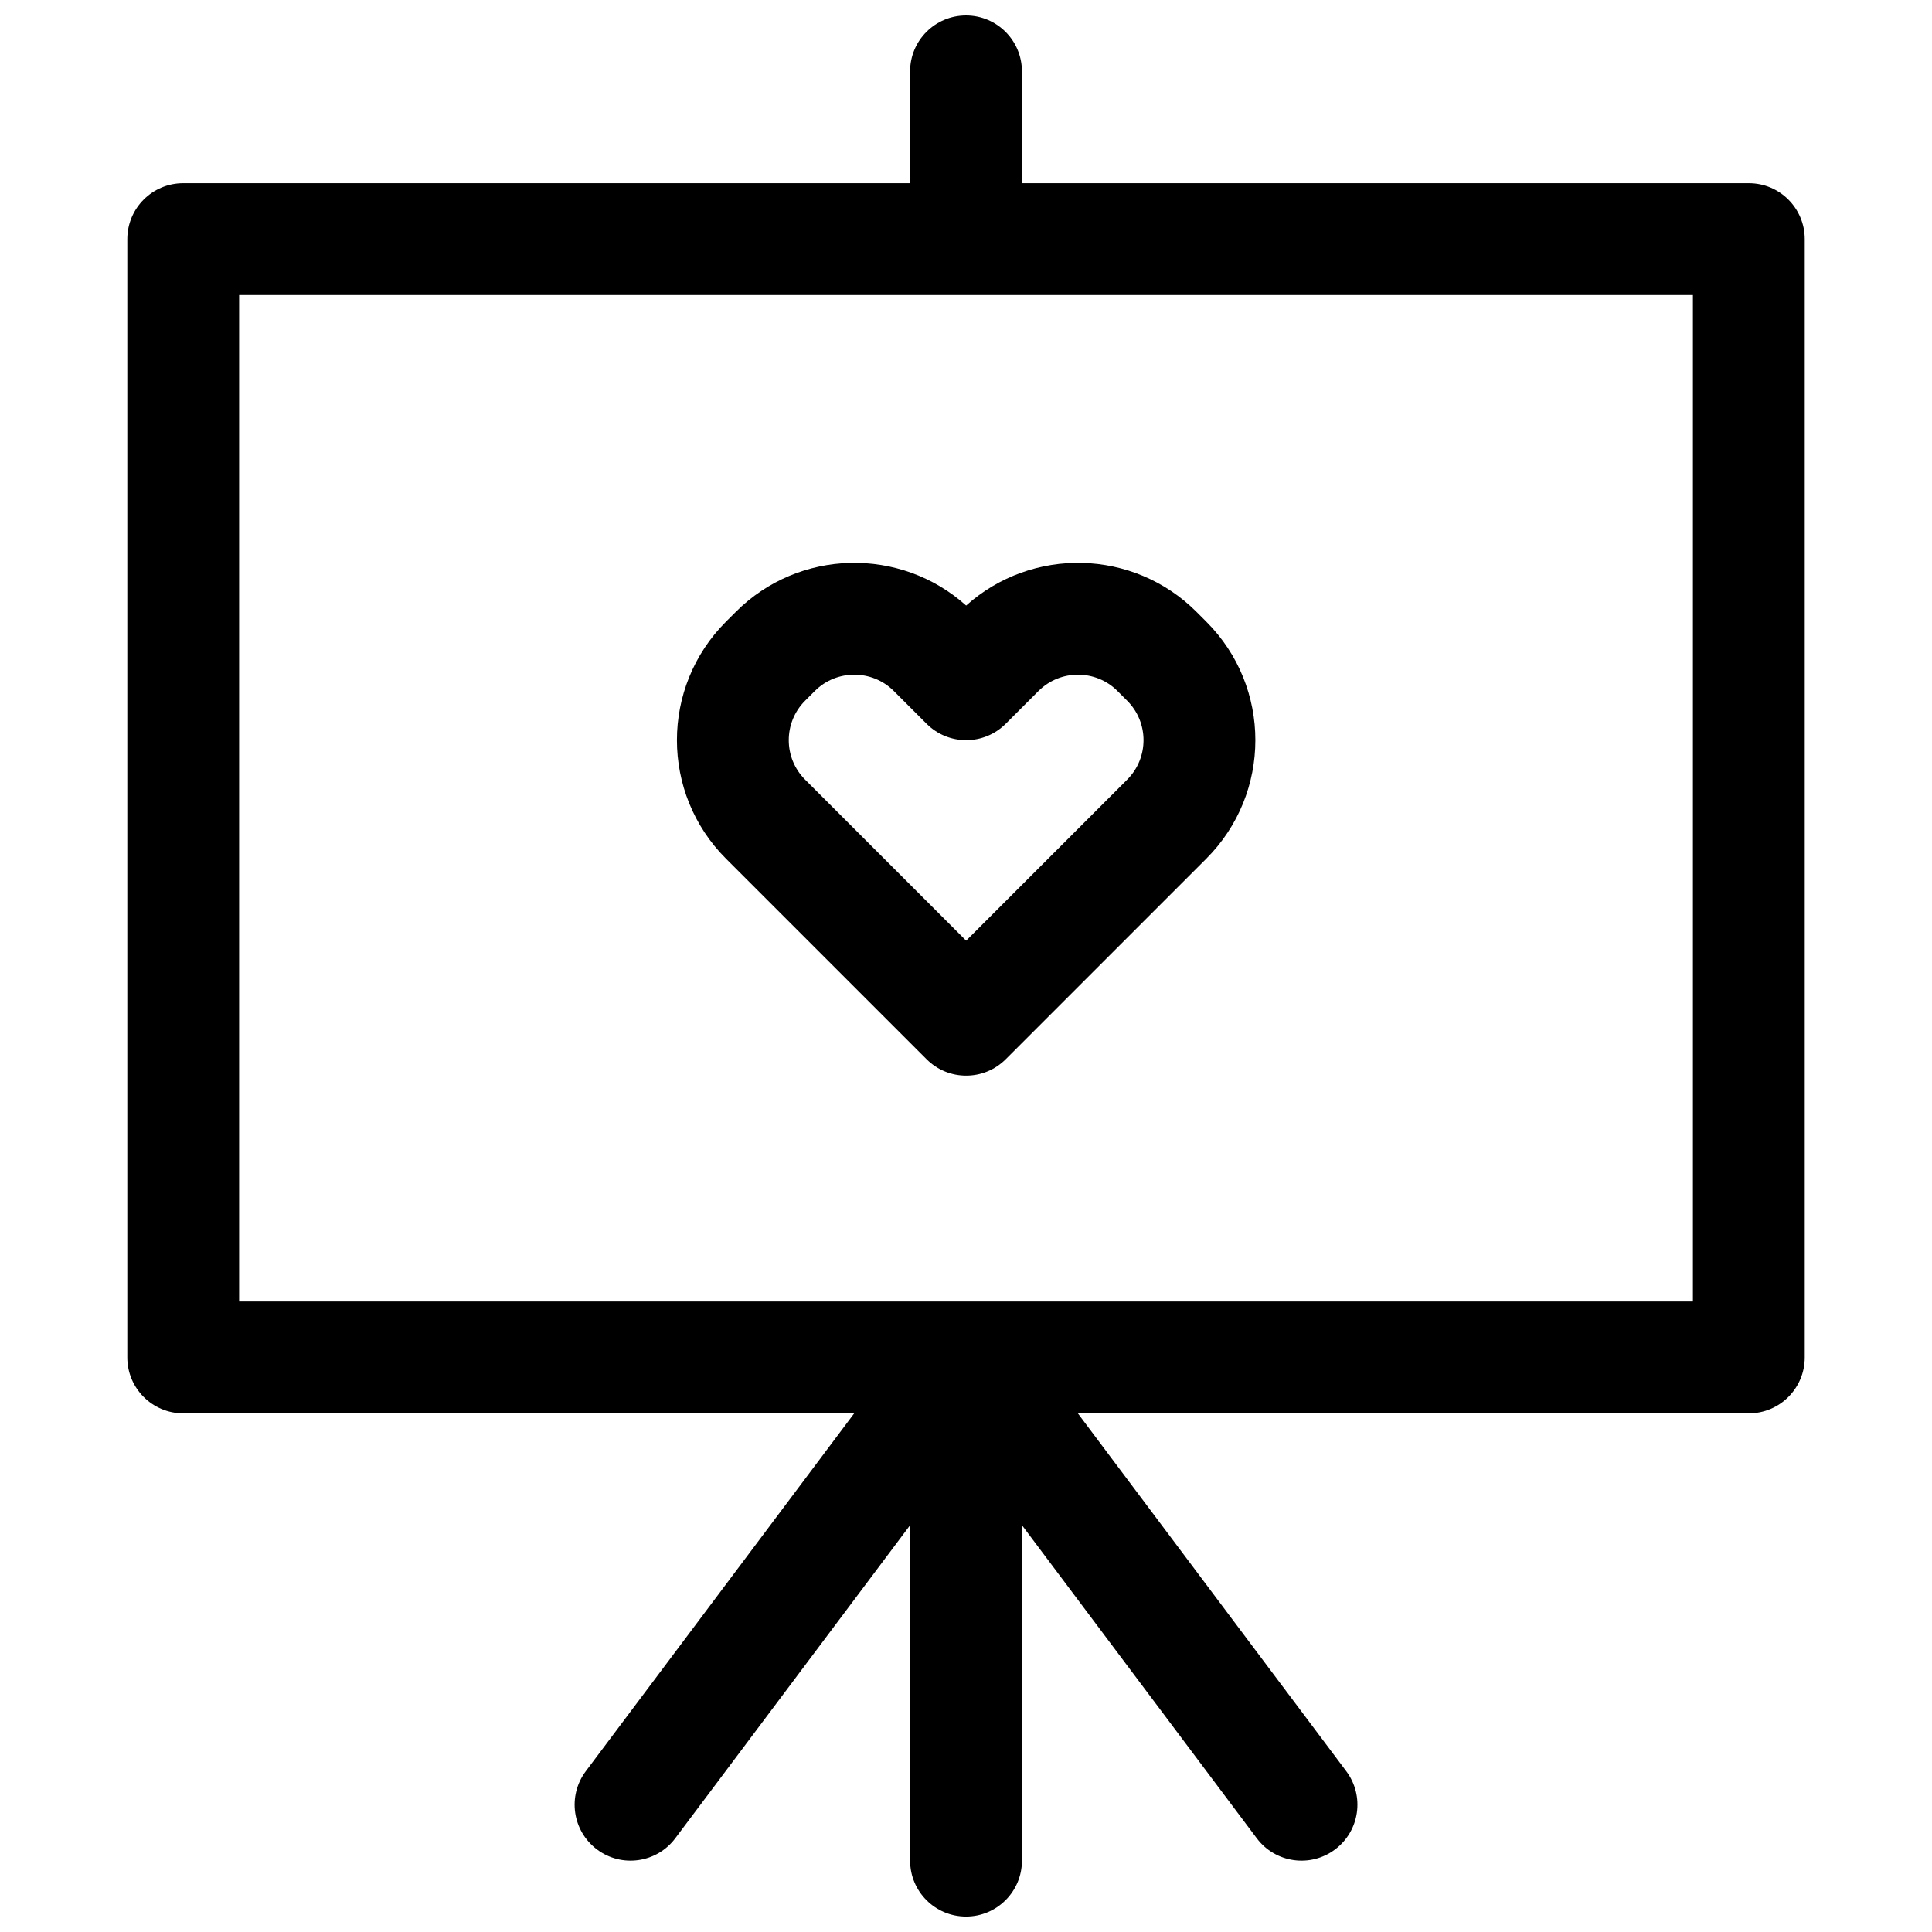 <?xml version="1.0" encoding="UTF-8"?>
<!-- Uploaded to: ICON Repo, www.iconrepo.com, Generator: ICON Repo Mixer Tools -->
<svg width="800px" height="800px" version="1.1" viewBox="144 144 512 512" xmlns="http://www.w3.org/2000/svg">
 <defs>
  <clipPath id="a">
   <path d="m177 148.09h446v503.81h-446z"/>
  </clipPath>
 </defs>
 <g clip-path="url(#a)">
  <path d="m414.82 192.55v-29.637c0-8.184-6.633-14.816-14.816-14.816s-14.82 6.633-14.82 14.816v29.637h-192.63c-8.184 0-14.816 6.637-14.816 14.82v296.36c0 8.184 6.633 14.82 14.816 14.82h177.82l-71.125 94.832c-4.91 6.547-3.586 15.836 2.961 20.746s15.836 3.586 20.746-2.965l62.234-82.977v88.906c0 8.184 6.637 14.816 14.82 14.816s14.816-6.633 14.816-14.816v-88.906l62.234 82.977c4.91 6.551 14.199 7.875 20.746 2.965s7.875-14.199 2.965-20.746l-71.129-94.832h177.82c8.184 0 14.816-6.637 14.816-14.82v-296.36c0-8.184-6.633-14.82-14.816-14.82zm177.82 29.637v266.72h-385.27v-266.72zm-253.64 83.961-2.606 2.602c-17.34 17.344-17.332 45.477 0.008 62.816l53.16 53.156c5.785 5.785 15.168 5.785 20.957 0l53.156-53.156c17.34-17.34 17.352-45.473 0.008-62.816l-2.602-2.602c-16.723-16.723-43.613-17.301-61.043-1.672-17.43-15.629-44.316-15.051-61.039 1.672zm61.039 87.141-42.68-42.68c-5.769-5.769-5.773-15.137-0.008-20.902l2.602-2.602c5.738-5.738 15.156-5.742 20.906 0.008l8.703 8.699c5.785 5.789 15.168 5.789 20.957 0l8.699-8.699c5.754-5.75 15.172-5.746 20.906-0.008l2.602 2.602c5.766 5.766 5.762 15.133-0.008 20.902z" fill-rule="evenodd"/>
 </g>
</svg>